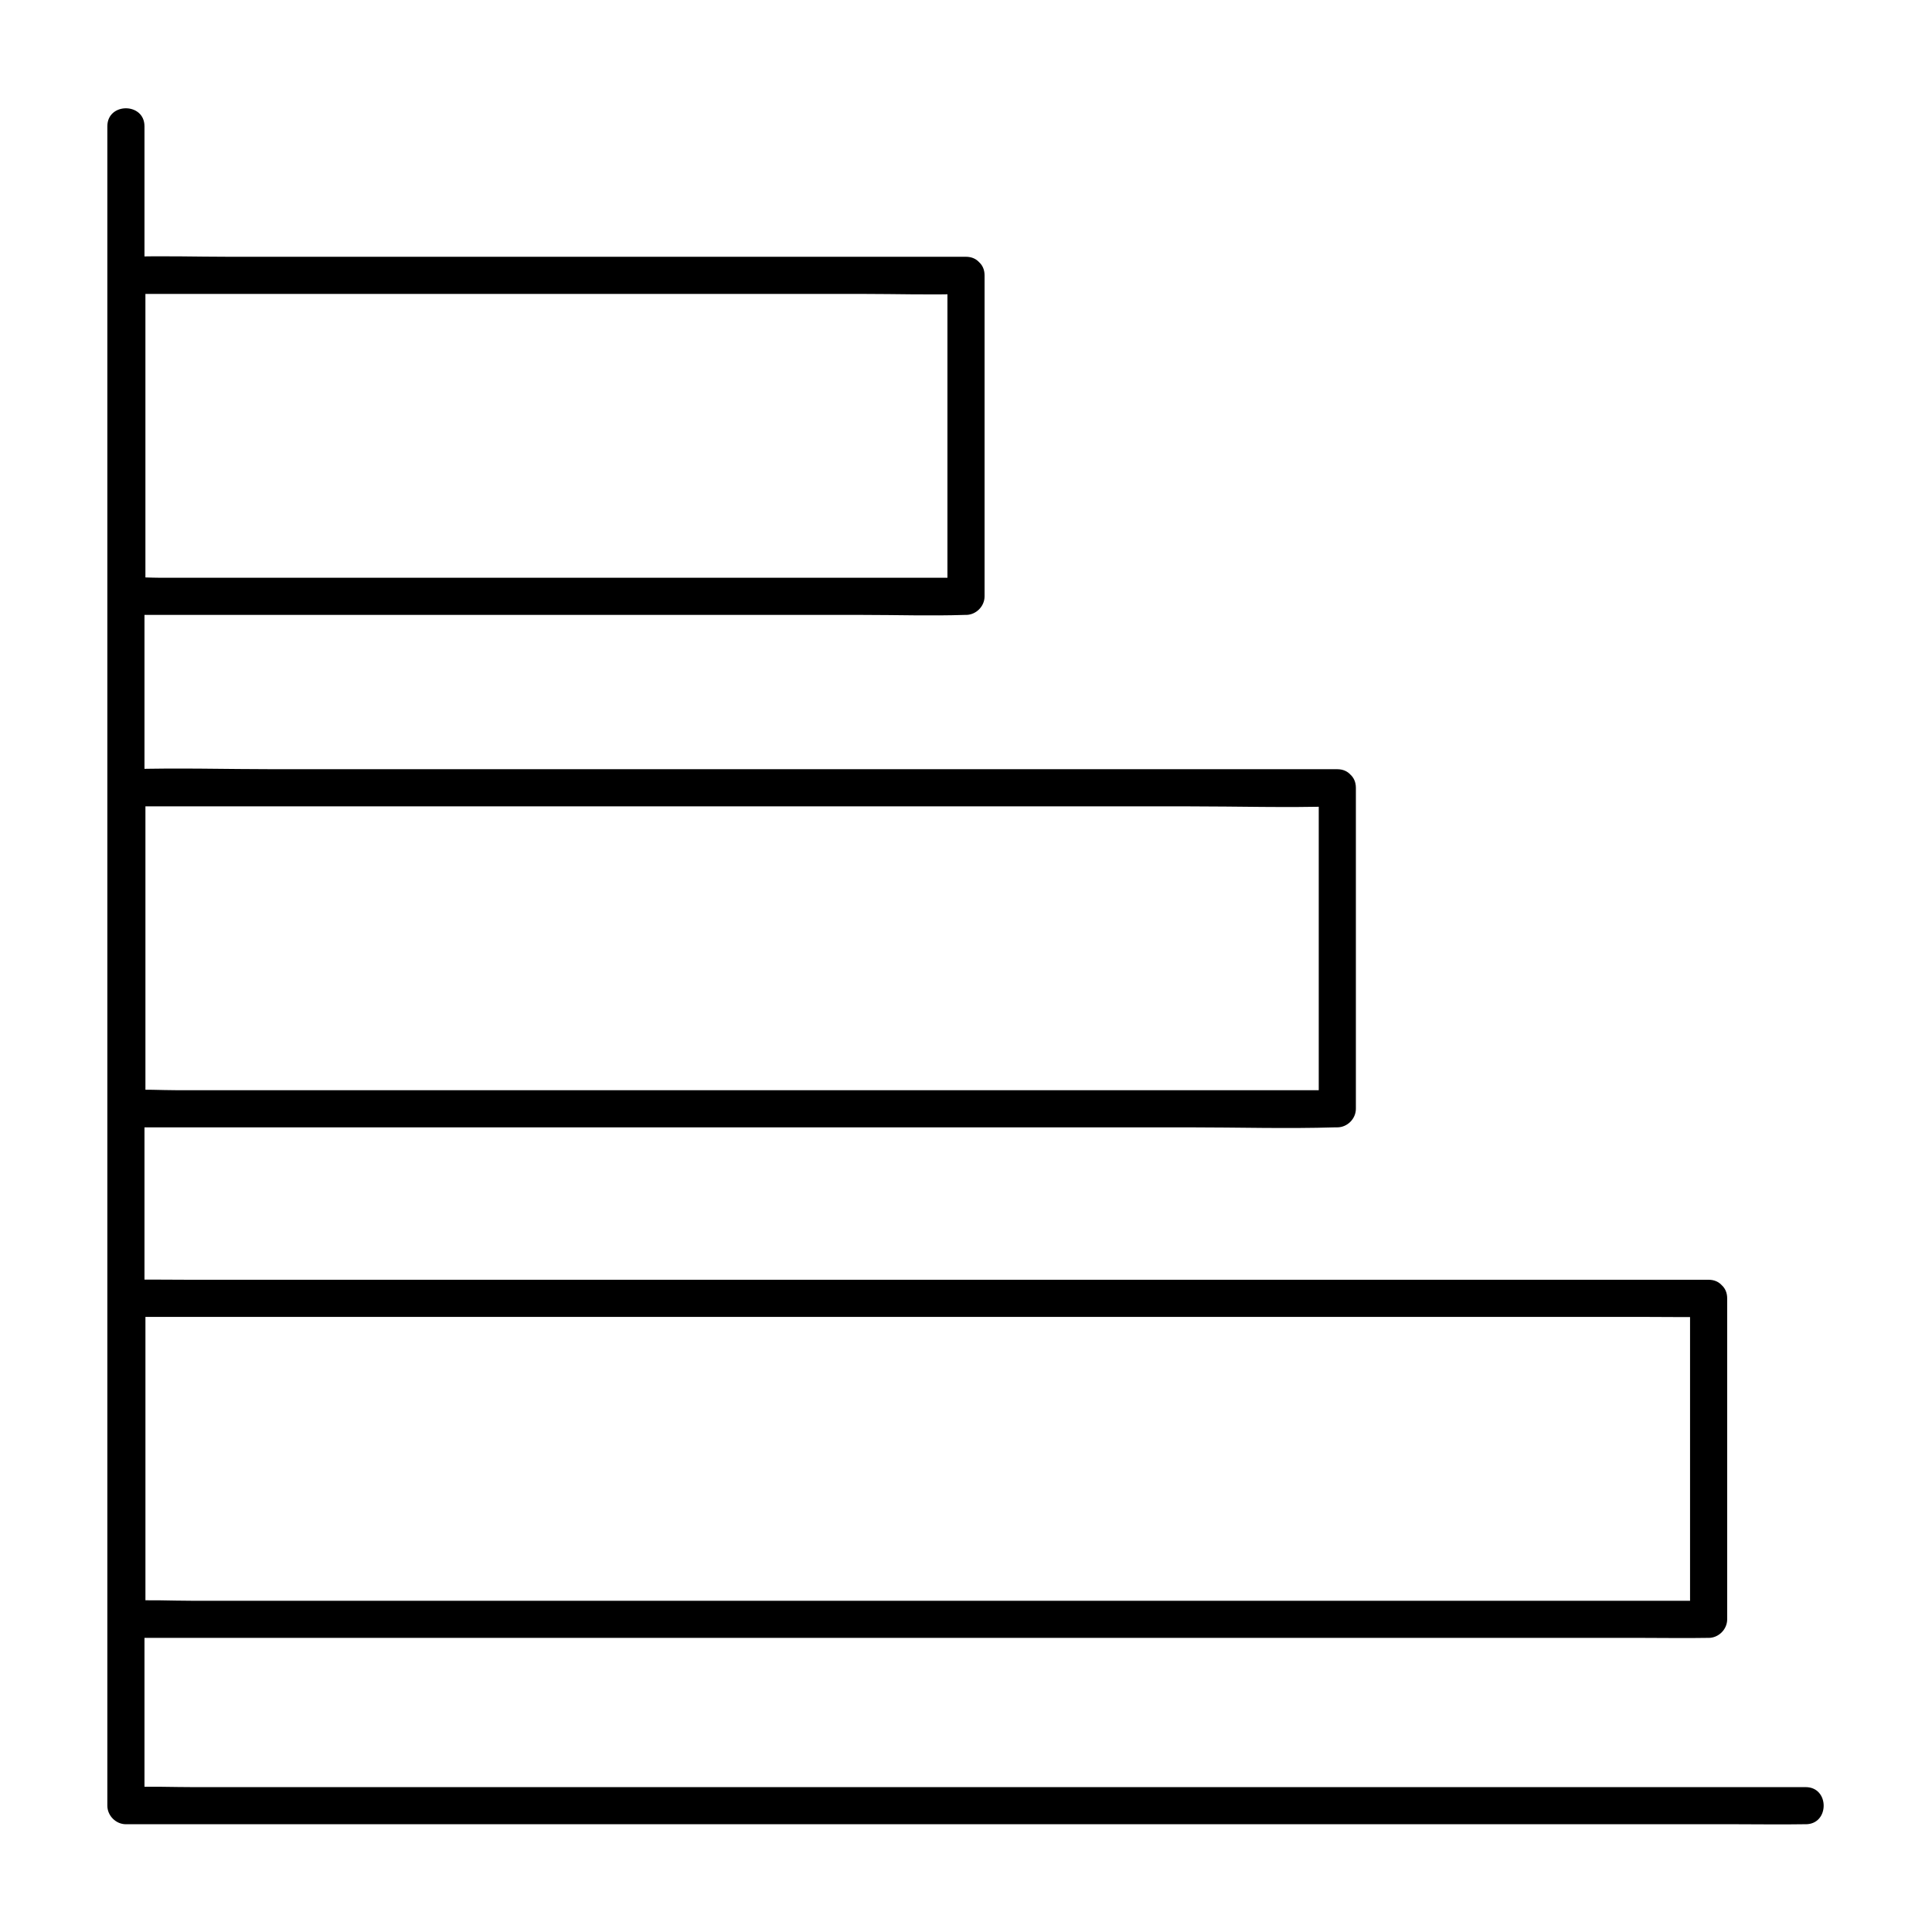 <?xml version="1.0" encoding="UTF-8"?>
<!-- The Best Svg Icon site in the world: iconSvg.co, Visit us! https://iconsvg.co -->
<svg fill="#000000" width="800px" height="800px" version="1.1" viewBox="144 144 512 512" xmlns="http://www.w3.org/2000/svg">
 <g>
  <path d="m622.53 617.61h-11.906-32.375-47.922-58.449-64.008-64.648-60.27-50.922-36.508c-5.758 0-11.609-0.246-17.418 0h-0.738c1.625 1.625 3.297 3.297 4.922 4.922v-47.332-36.949-49.645-42.164-40.246-45.512-45.953-37.441-49.051-45.02-5.758c0-6.348-9.84-6.348-9.84 0v47.773 36.113 50.773 43.59 34.883 53.285 41.574 36.898 50.234 44.082 5.856c0 2.656 2.262 4.922 4.922 4.922h11.906 32.375 47.922 58.449 64.008 64.648 60.27 50.922 36.508c5.805 0 11.609 0.098 17.418 0h0.738c6.344 0.004 6.344-9.836-0.004-9.836z"/>
  <path d="m596.8 483.15h-11.266-30.453-45.215-54.906-60.418-60.715-56.828-47.871-34.539c-5.41 0-10.875-0.098-16.285 0h-0.688c-2.656 0-4.922 2.262-4.922 4.922v28.781 45.656 10.629c0 2.656 2.262 4.922 4.922 4.922h11.266 30.453 45.215 54.906 60.418 60.715 56.828 47.871 34.539c5.41 0 10.875 0.098 16.285 0h0.688c2.656 0 4.922-2.262 4.922-4.922v-28.781-45.656-10.629c0-6.348-9.84-6.348-9.84 0v28.781 45.656 10.629c1.625-1.625 3.297-3.297 4.922-4.922h-11.266-30.453-45.215-54.906-60.418-60.715-56.828-47.871-34.539c-5.41 0-10.875-0.297-16.285 0h-0.688l4.922 4.922v-28.781-45.656-10.629c-1.625 1.625-3.297 3.297-4.922 4.922h11.266 30.453 45.215 54.906 60.418 60.715 56.828 47.871 34.539c5.41 0 10.875 0.098 16.285 0h0.688c6.34-0.004 6.34-9.844-0.004-9.844z"/>
  <path d="m498.4 347.85h-31.93-76.652-92.742-80.098c-12.941 0-25.93-0.395-38.82 0h-0.543c-2.656 0-4.922 2.262-4.922 4.922v28.781 45.656 10.629c0 2.656 2.262 4.922 4.922 4.922h31.93 76.652 92.742 80.098c12.941 0 25.93 0.395 38.82 0h0.543c2.656 0 4.922-2.262 4.922-4.922v-28.781-45.656-10.629c0-6.348-9.84-6.348-9.84 0v28.781 45.656 10.629c1.625-1.625 3.297-3.297 4.922-4.922h-31.93-76.652-92.742-80.098-26.273c-4.133 0-8.414-0.297-12.547 0h-0.543c1.625 1.625 3.297 3.297 4.922 4.922v-28.781-45.656-10.629c-1.625 1.625-3.297 3.297-4.922 4.922h31.93 76.652 92.742 80.098c12.941 0 25.93 0.395 38.82 0h0.543c6.344-0.004 6.344-9.844-0.004-9.844z"/>
  <path d="m400 212.05h-22.141-53.184-64.109-55.598c-8.953 0-18.008-0.297-26.961 0h-0.395c-2.656 0-4.922 2.262-4.922 4.922v28.781 45.656 10.629c0 2.656 2.262 4.922 4.922 4.922h22.141 53.184 64.109 55.598c8.953 0 18.008 0.297 26.961 0h0.395c2.656 0 4.922-2.262 4.922-4.922v-28.781-45.656-10.629c0-6.348-9.84-6.348-9.84 0v28.781 45.656 10.629l4.922-4.922h-22.141-53.184-64.109-55.598-18.254c-2.856 0-5.856-0.246-8.707 0h-0.395c1.625 1.625 3.297 3.297 4.922 4.922v-28.781-45.656-10.629c-1.625 1.625-3.297 3.297-4.922 4.922h22.141 53.184 64.109 55.598c8.953 0 18.008 0.297 26.961 0h0.395c6.34-0.004 6.34-9.844-0.004-9.844z"/>
 </g>
</svg>